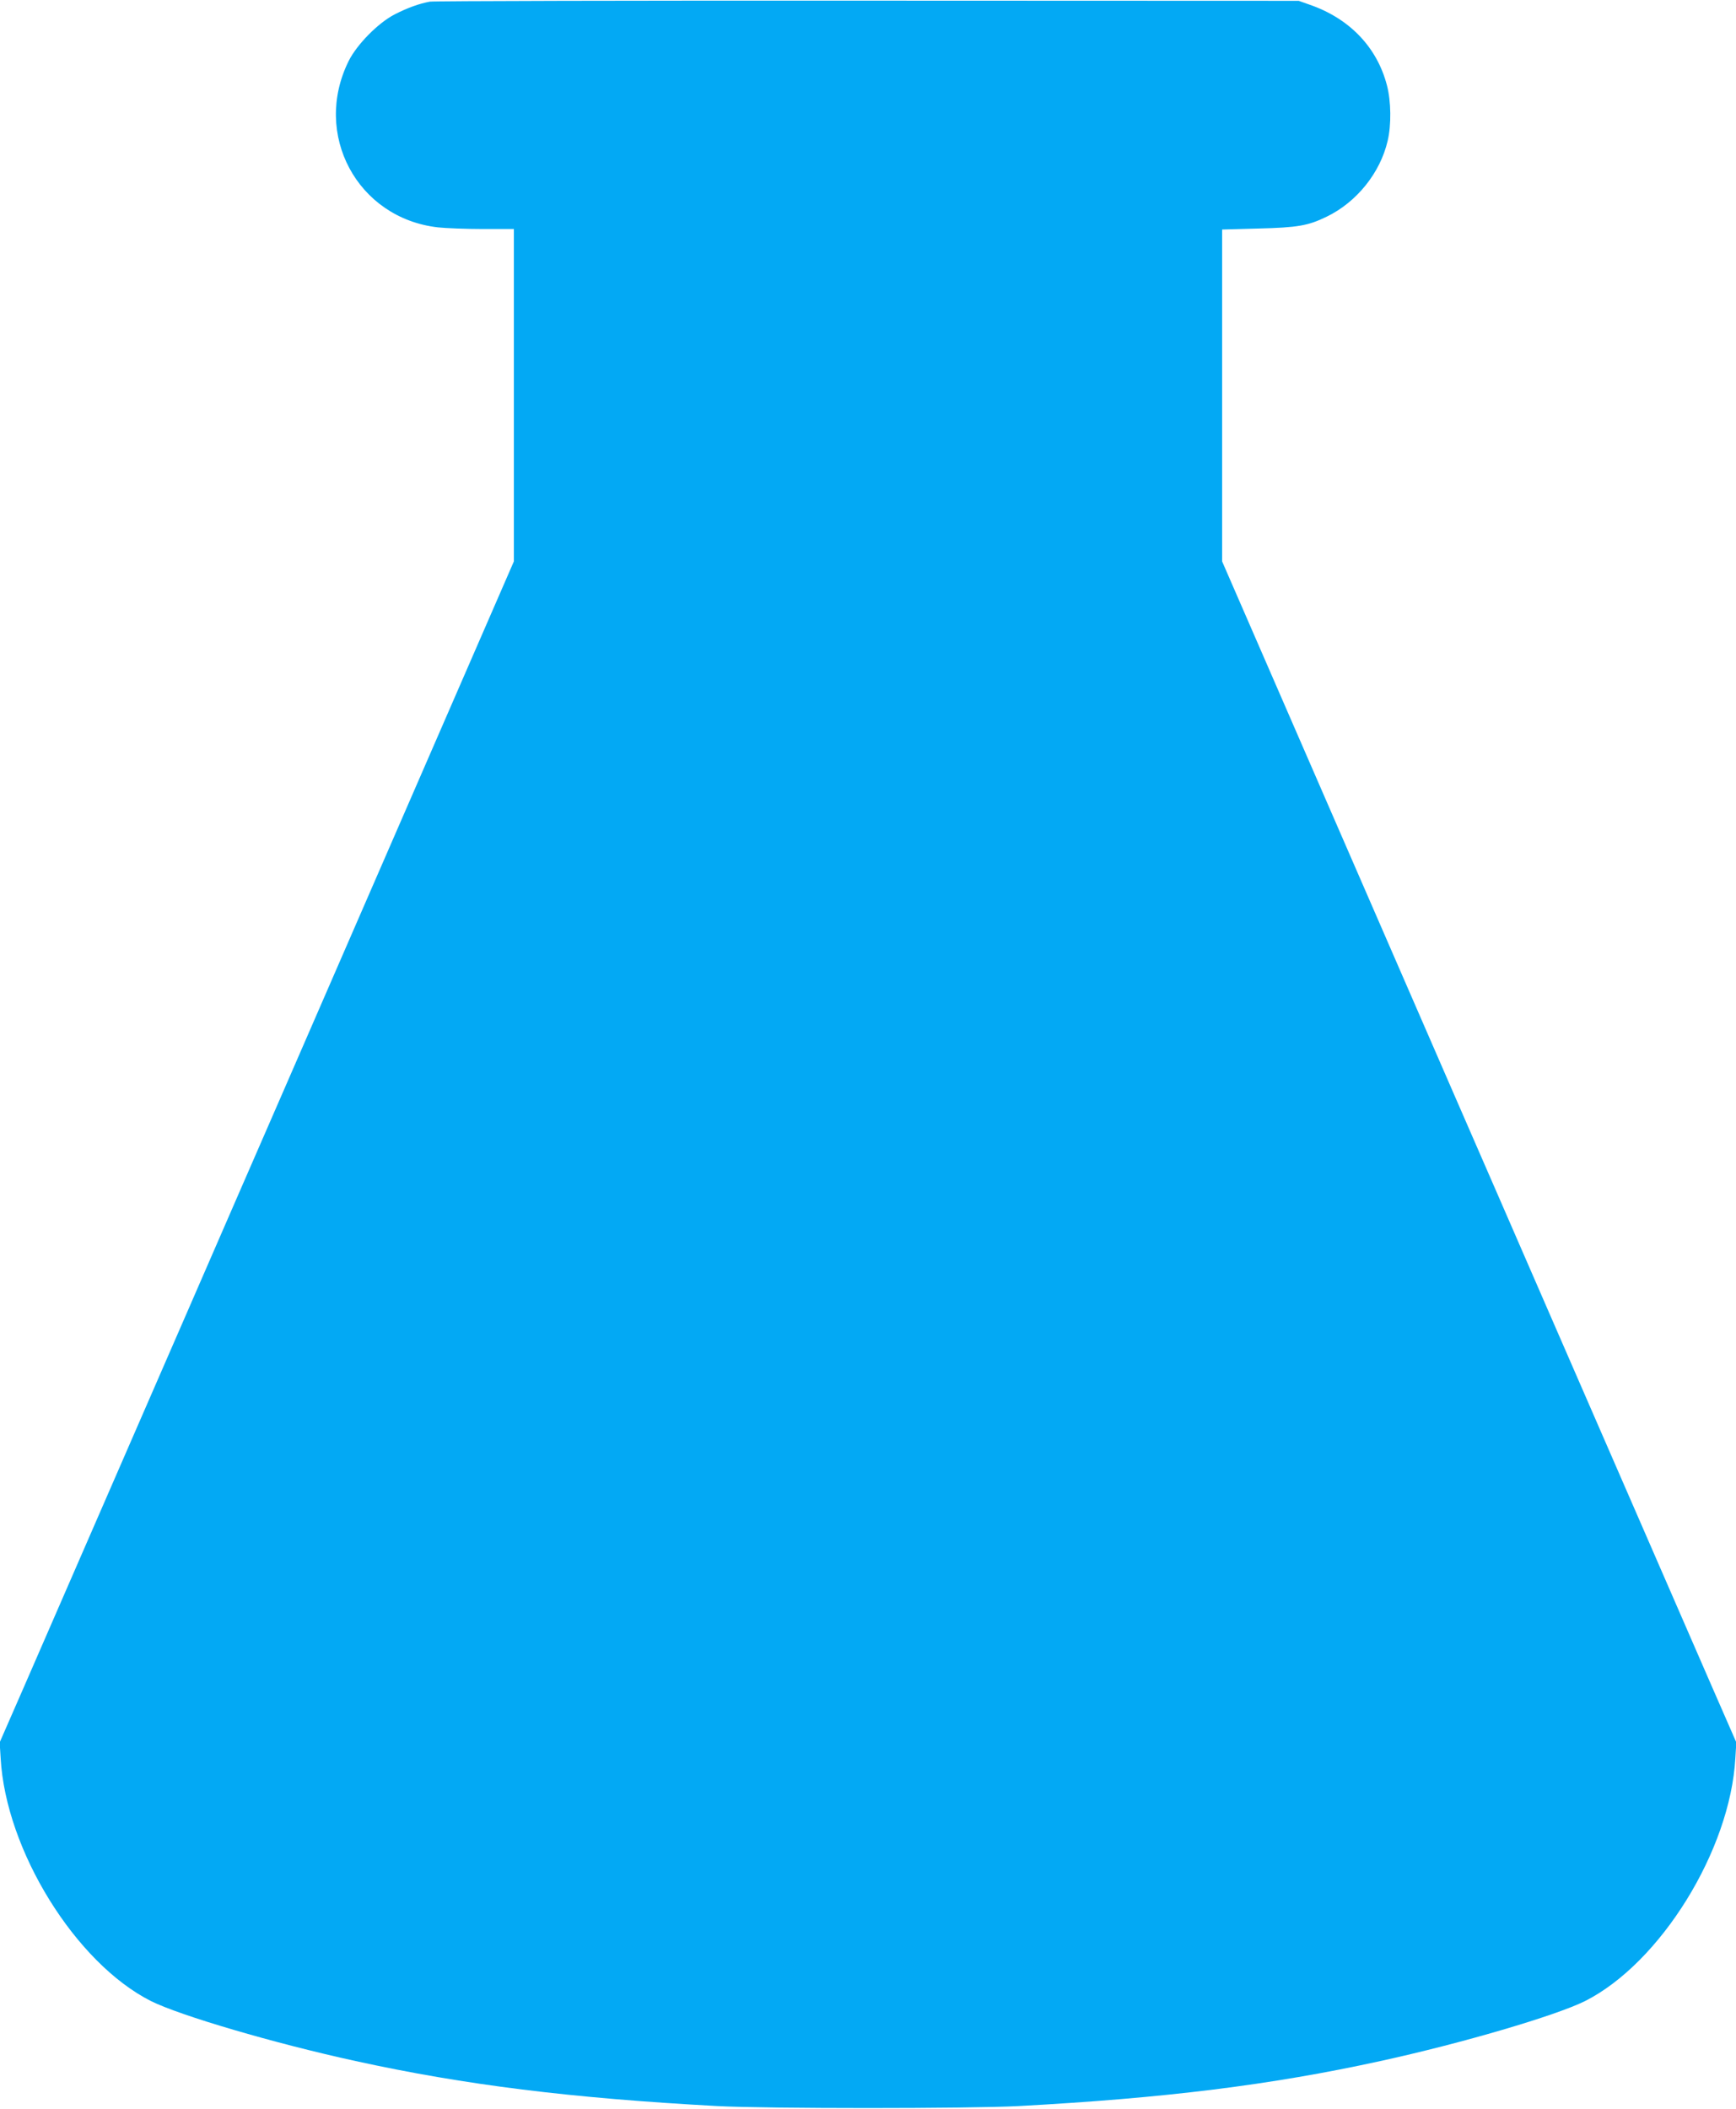 <?xml version="1.0" standalone="no"?>
<!DOCTYPE svg PUBLIC "-//W3C//DTD SVG 20010904//EN"
 "http://www.w3.org/TR/2001/REC-SVG-20010904/DTD/svg10.dtd">
<svg version="1.0" xmlns="http://www.w3.org/2000/svg"
 width="1054pt" height="1280pt" viewBox="0 0 1054 1280"
 preserveAspectRatio="xMidYMid meet">
<g transform="translate(0,1280) scale(0.1,-0.1)"
fill="#03a9f4" stroke="none">
<path d="M2610 12790 c-65 -12 -135 -37 -215 -78 -100 -52 -228 -182 -278
-282 -221 -445 52 -954 542 -1010 47 -5 170 -10 274 -10 l187 0 0 -1009 0
-1008 -276 -634 c-260 -597 -471 -1082 -1116 -2564 -149 -341 -413 -948 -588
-1350 -631 -1449 -865 -1986 -1002 -2300 l-140 -320 6 -96 c31 -559 455 -1243
913 -1474 177 -88 747 -256 1243 -364 662 -145 1308 -225 2195 -273 305 -16
1525 -16 1830 0 887 48 1533 128 2195 273 496 108 1066 276 1243 364 458 231
882 915 913 1474 l6 96 -140 320 c-137 314 -371 851 -1002 2300 -175 402 -439
1009 -588 1350 -645 1482 -856 1967 -1116 2564 l-276 634 0 1007 0 1007 218 6
c242 6 304 17 417 72 182 88 325 266 370 460 23 96 21 241 -4 336 -60 233
-229 408 -471 491 l-65 23 -2615 1 c-1438 1 -2635 -2 -2660 -6z"/>
</g>
</svg>

